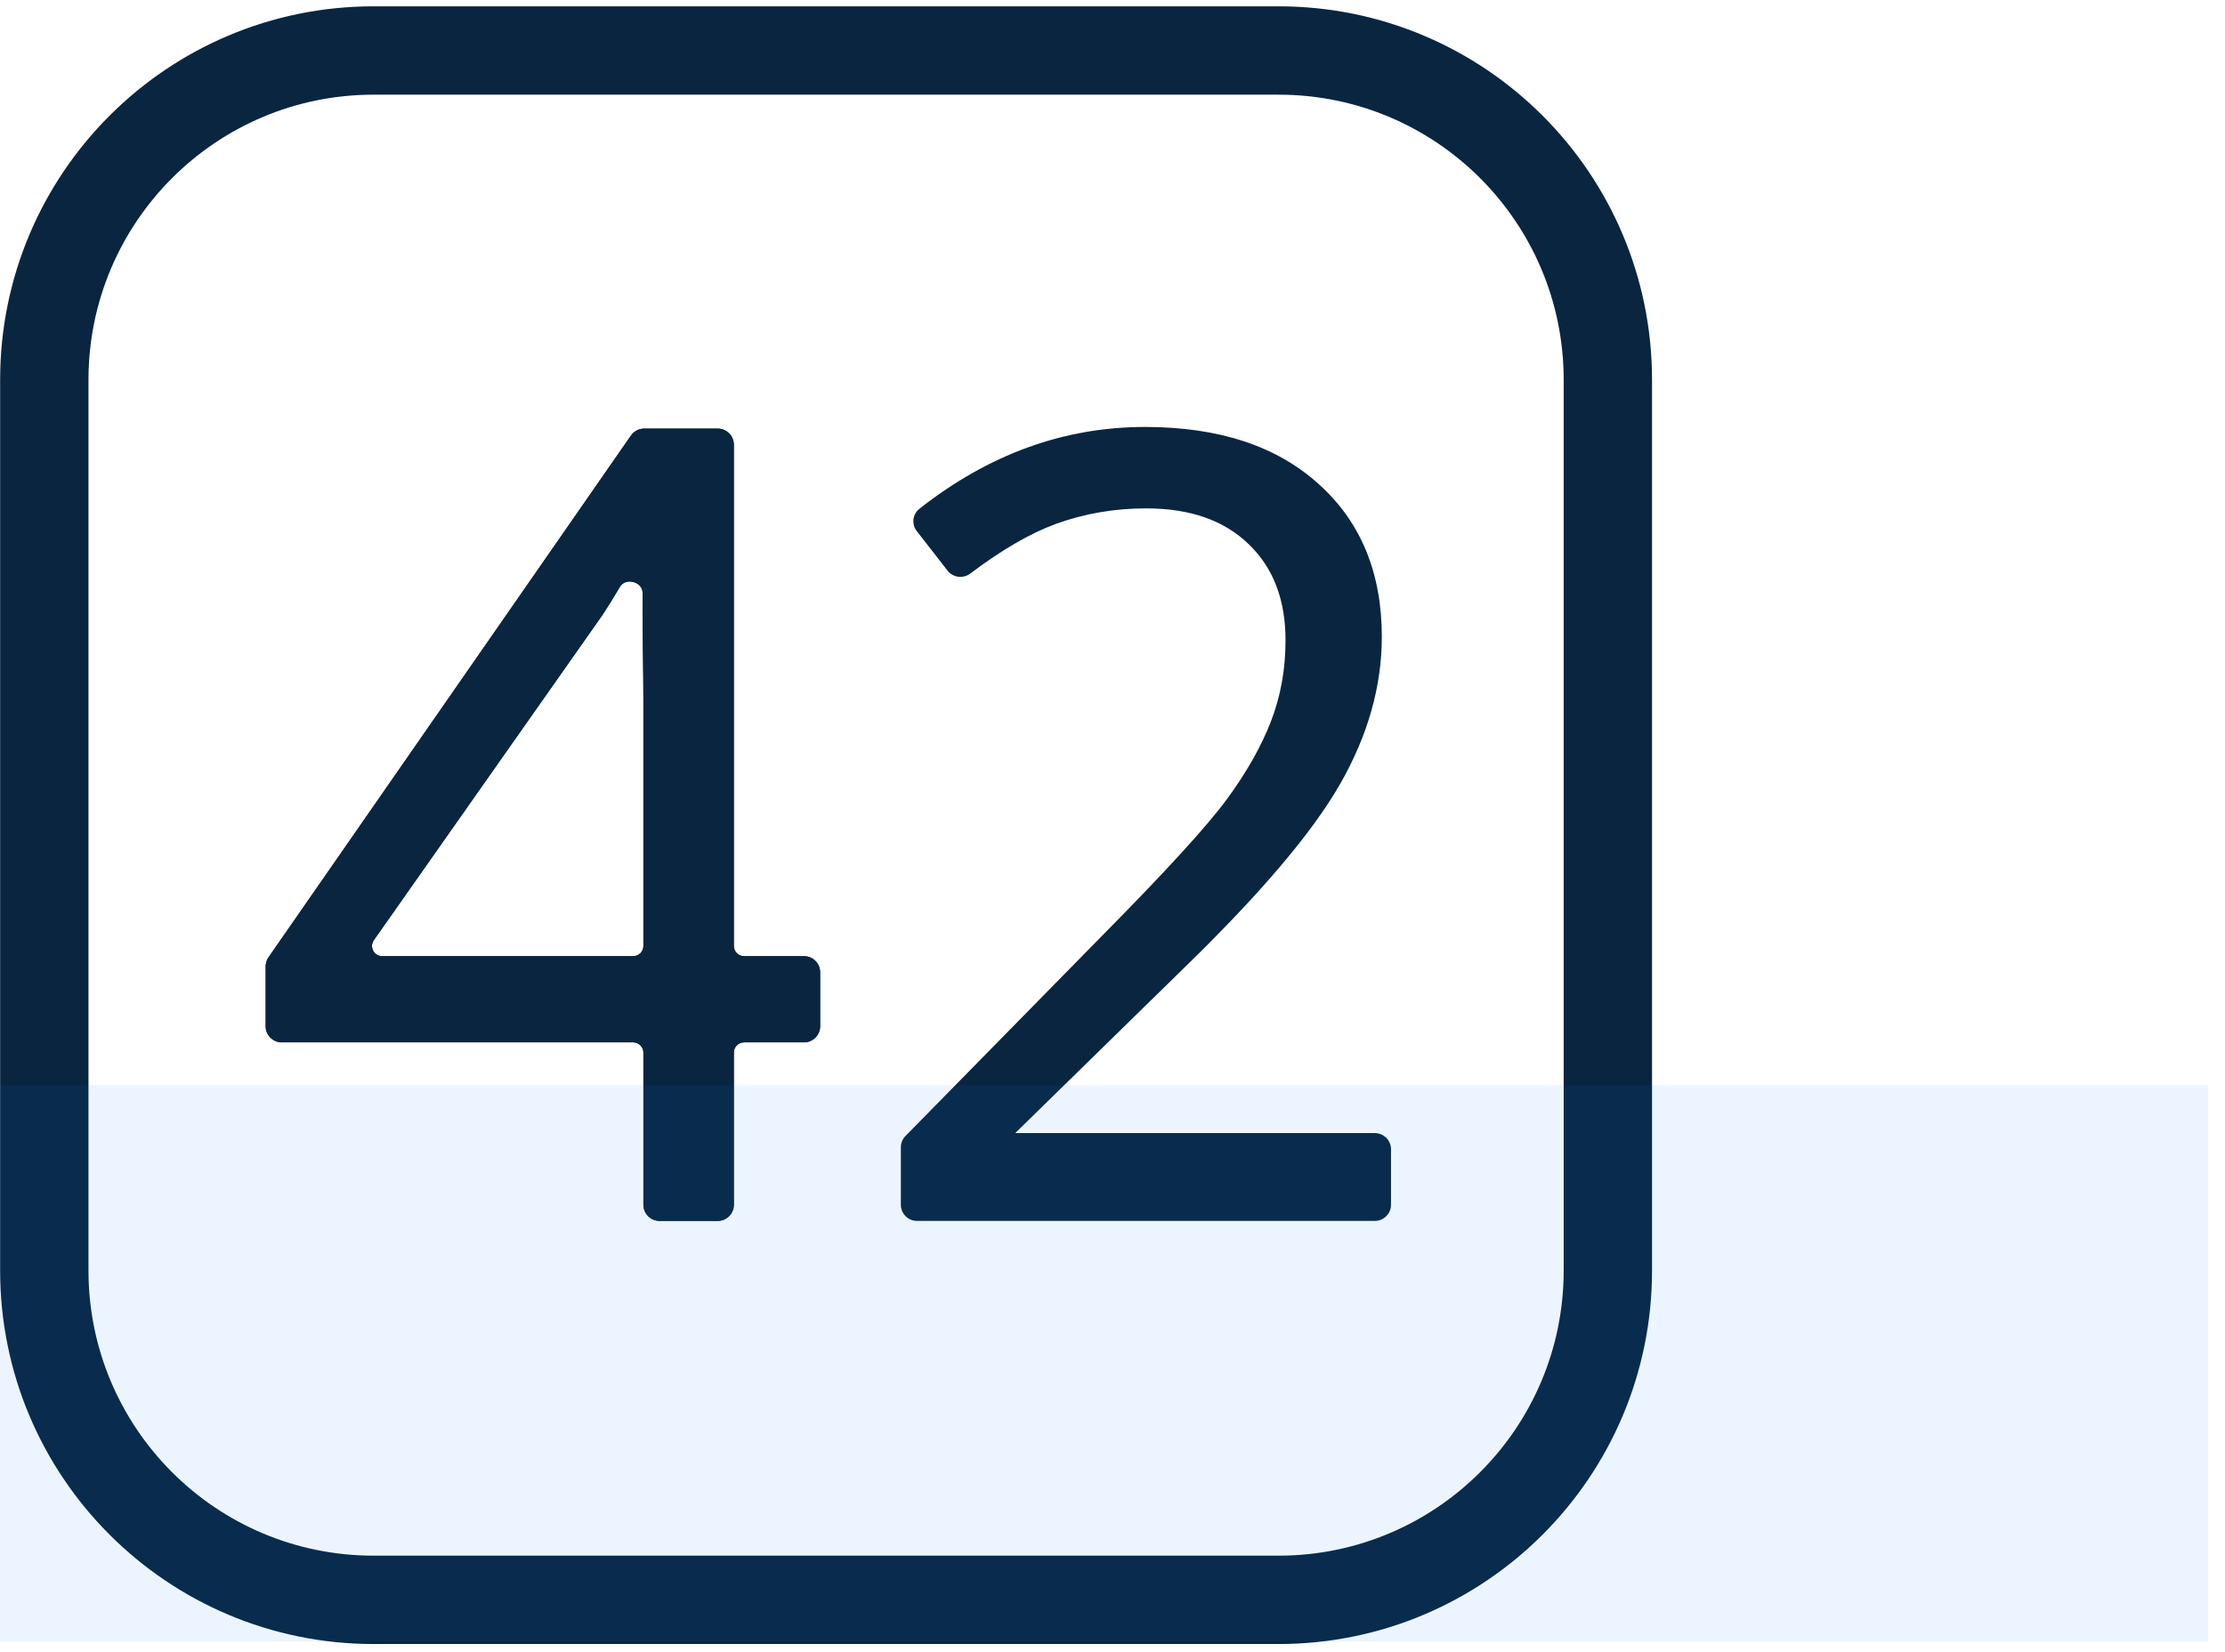 <svg width="132" height="98" viewBox="0 0 132 98" fill="none" xmlns="http://www.w3.org/2000/svg">
<path fill-rule="evenodd" clip-rule="evenodd" d="M44.141 61.834H47.698C48.227 61.834 48.656 61.404 48.656 60.875V57.679C48.656 57.149 48.227 56.72 47.698 56.72H44.141C43.807 56.72 43.536 56.45 43.536 56.116V26.383C43.536 25.854 43.107 25.424 42.577 25.424H38.22C37.906 25.424 37.612 25.578 37.433 25.836L15.932 56.784C15.82 56.945 15.76 57.136 15.76 57.331V60.875C15.76 61.404 16.19 61.834 16.719 61.834H37.566C37.9 61.834 38.17 62.104 38.17 62.438V71.465C38.17 71.995 38.6 72.424 39.129 72.424H42.577C43.107 72.424 43.536 71.995 43.536 71.465V62.438C43.536 62.104 43.807 61.834 44.141 61.834ZM35.719 36.512L22.18 55.768C21.898 56.169 22.185 56.72 22.674 56.72H37.566C37.9 56.72 38.17 56.45 38.17 56.116V41.579C38.17 40.74 38.159 39.865 38.147 38.957C38.131 37.749 38.114 36.483 38.123 35.172C38.125 34.849 37.889 34.61 37.578 34.527C37.267 34.444 36.939 34.534 36.775 34.814C36.415 35.43 36.063 35.994 35.721 36.508L35.719 36.512Z" fill="#0A2540"/>
<path fill-rule="evenodd" clip-rule="evenodd" d="M47.698 61.834H44.141C43.807 61.834 43.536 62.104 43.536 62.438V71.465C43.536 71.995 43.107 72.424 42.577 72.424H39.129C38.6 72.424 38.17 71.995 38.17 71.465V62.438C38.17 62.104 37.9 61.834 37.566 61.834H16.719C16.19 61.834 15.76 61.404 15.76 60.875V57.331C15.76 57.136 15.82 56.945 15.932 56.784L37.433 25.836C37.612 25.578 37.906 25.424 38.22 25.424H42.577C43.107 25.424 43.536 25.854 43.536 26.383V56.116C43.536 56.45 43.807 56.72 44.141 56.72H47.698C48.227 56.72 48.656 57.149 48.656 57.679V60.875C48.656 61.404 48.227 61.834 47.698 61.834ZM35.719 36.512L22.18 55.768C21.898 56.169 22.185 56.72 22.674 56.72H37.566C37.9 56.72 38.17 56.45 38.17 56.116V41.579C38.17 40.74 38.159 39.865 38.147 38.957C38.131 37.749 38.114 36.483 38.123 35.172C38.125 34.849 37.889 34.61 37.578 34.527C37.267 34.444 36.939 34.534 36.775 34.814C36.415 35.43 36.063 35.994 35.721 36.508L35.719 36.512Z" fill="#0A2540"/>
<path fill-rule="evenodd" clip-rule="evenodd" d="M72.769 47.431C71.601 49.016 69.172 51.676 65.473 55.417L53.718 67.388C53.542 67.567 53.444 67.808 53.444 68.059V71.465C53.444 71.995 53.873 72.424 54.402 72.424H81.565C82.094 72.424 82.523 71.995 82.523 71.465V68.175C82.523 67.645 82.094 67.216 81.565 67.216L60.229 67.215L70.261 57.402C74.761 53.029 77.844 49.401 79.495 46.521C81.147 43.64 81.977 40.721 81.977 37.765C81.977 33.982 80.732 30.958 78.231 28.714C75.731 26.449 72.29 25.327 67.932 25.327C63.117 25.327 58.653 26.949 54.542 30.184C54.132 30.507 54.071 31.098 54.389 31.505L56.214 33.849C56.541 34.27 57.145 34.339 57.566 34.021C59.414 32.626 61.092 31.651 62.603 31.092C64.306 30.469 66.102 30.157 67.995 30.157C70.609 30.157 72.63 30.872 74.081 32.282L74.081 32.283C75.532 33.672 76.265 35.566 76.265 37.986C76.265 39.709 75.974 41.316 75.394 42.807C74.813 44.303 73.939 45.844 72.769 47.431Z" fill="#0A2540"/>
<path fill-rule="evenodd" clip-rule="evenodd" d="M75.851 5.616H22.164C12.822 5.616 5.249 13.189 5.249 22.532V75.366C5.249 84.709 12.822 92.282 22.164 92.282H75.851C85.194 92.282 92.767 84.709 92.767 75.366V22.532C92.767 13.189 85.194 5.616 75.851 5.616ZM22.164 0.375C9.928 0.375 0.008 10.295 0.008 22.532V75.366C0.008 87.603 9.928 97.523 22.164 97.523H75.851C88.088 97.523 98.008 87.603 98.008 75.366V22.532C98.008 10.295 88.088 0.375 75.851 0.375H22.164Z" fill="#0A2540"/>
<rect opacity="0.5" y="64.375" width="131.008" height="33" fill="#067CFF" fill-opacity="0.15"/>
</svg>
